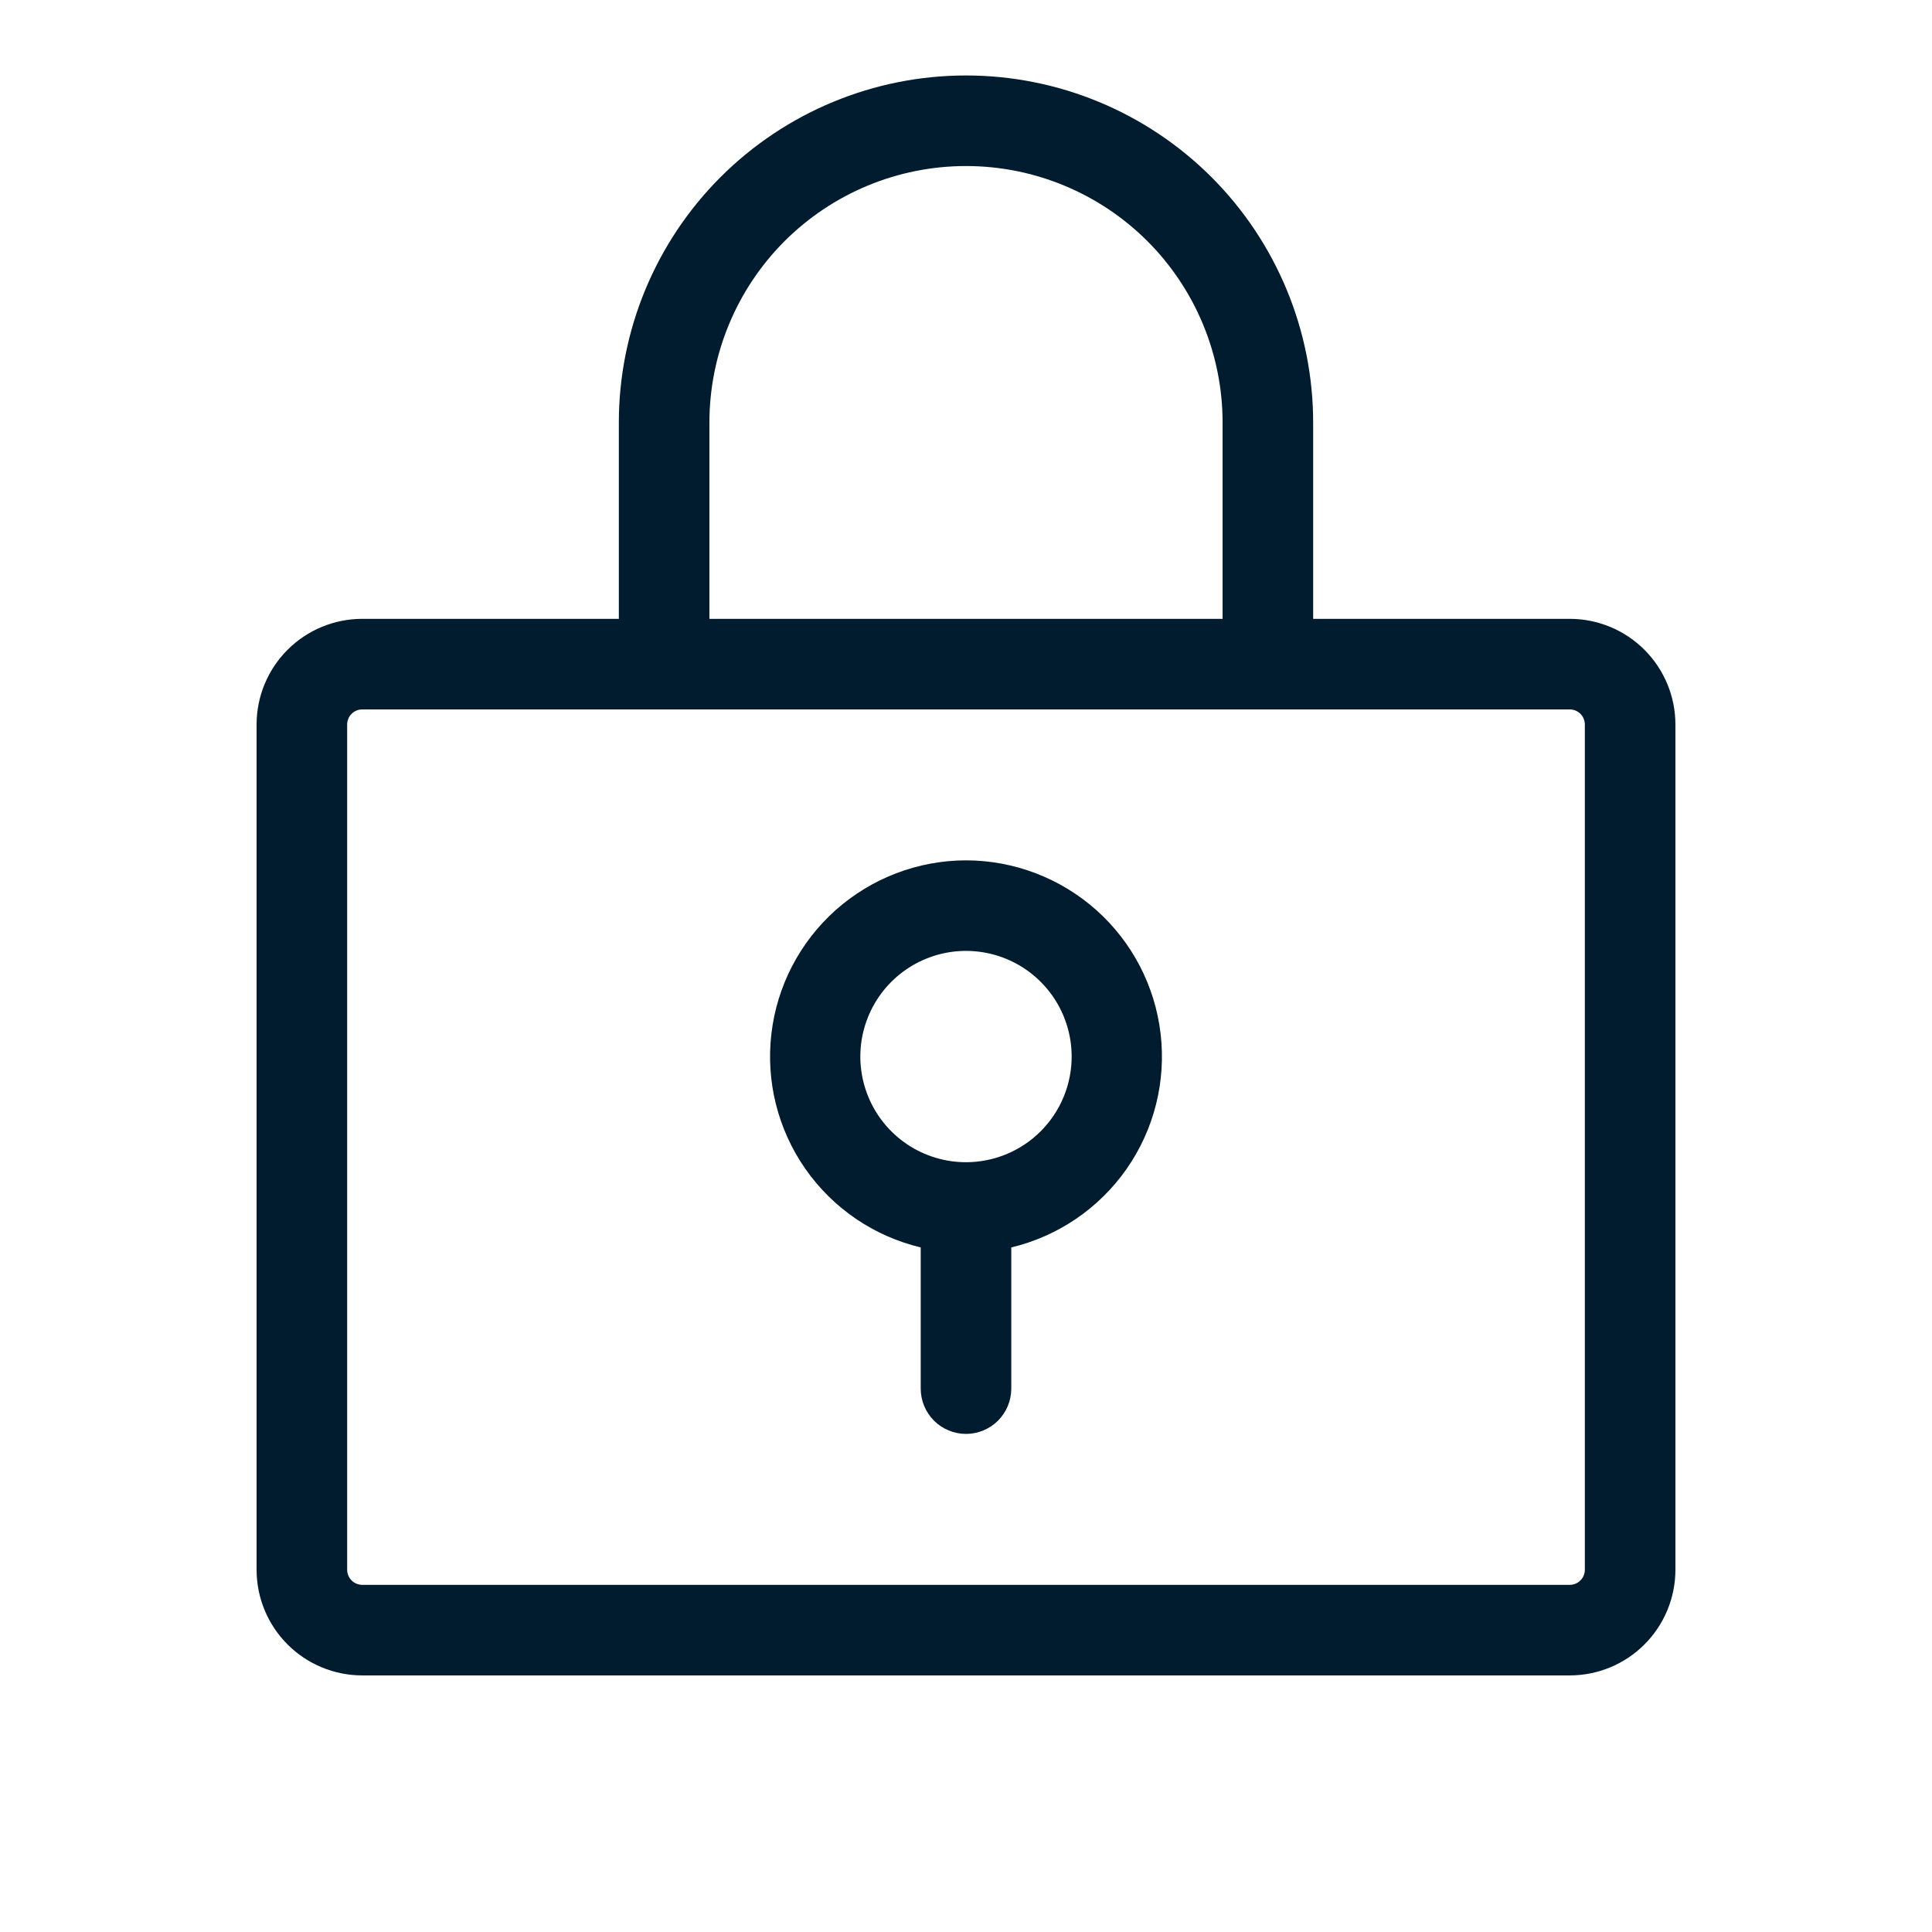 <svg width="48" height="48" viewBox="0 0 48 48" fill="none" xmlns="http://www.w3.org/2000/svg">
<path d="M39 15.375H32.625V10.5C32.625 8.213 31.716 6.019 30.099 4.401C28.481 2.784 26.288 1.875 24 1.875C21.712 1.875 19.519 2.784 17.901 4.401C16.284 6.019 15.375 8.213 15.375 10.5V15.375H9C8.304 15.375 7.636 15.652 7.144 16.144C6.652 16.636 6.375 17.304 6.375 18V39C6.375 39.696 6.652 40.364 7.144 40.856C7.636 41.348 8.304 41.625 9 41.625H39C39.696 41.625 40.364 41.348 40.856 40.856C41.348 40.364 41.625 39.696 41.625 39V18C41.625 17.304 41.348 16.636 40.856 16.144C40.364 15.652 39.696 15.375 39 15.375ZM17.625 10.5C17.625 8.809 18.297 7.188 19.492 5.992C20.688 4.797 22.309 4.125 24 4.125C25.691 4.125 27.312 4.797 28.508 5.992C29.703 7.188 30.375 8.809 30.375 10.5V15.375H17.625V10.5ZM39.375 39C39.375 39.099 39.336 39.195 39.265 39.265C39.195 39.336 39.099 39.375 39 39.375H9C8.901 39.375 8.805 39.336 8.735 39.265C8.665 39.195 8.625 39.099 8.625 39V18C8.625 17.901 8.665 17.805 8.735 17.735C8.805 17.665 8.901 17.625 9 17.625H39C39.099 17.625 39.195 17.665 39.265 17.735C39.336 17.805 39.375 17.901 39.375 18V39ZM24 21.375C22.806 21.377 21.655 21.816 20.763 22.61C19.872 23.404 19.303 24.498 19.165 25.684C19.026 26.869 19.327 28.064 20.011 29.043C20.695 30.021 21.714 30.715 22.875 30.992V34.5C22.875 34.798 22.994 35.084 23.204 35.295C23.416 35.507 23.702 35.625 24 35.625C24.298 35.625 24.584 35.507 24.796 35.295C25.006 35.084 25.125 34.798 25.125 34.5V30.992C26.286 30.715 27.305 30.021 27.989 29.043C28.673 28.064 28.974 26.869 28.835 25.684C28.697 24.498 28.128 23.404 27.237 22.61C26.345 21.816 25.194 21.377 24 21.375ZM24 28.875C23.481 28.875 22.973 28.721 22.542 28.433C22.11 28.144 21.773 27.734 21.575 27.255C21.376 26.775 21.324 26.247 21.425 25.738C21.527 25.229 21.777 24.761 22.144 24.394C22.511 24.027 22.979 23.777 23.488 23.675C23.997 23.574 24.525 23.626 25.005 23.825C25.484 24.023 25.894 24.36 26.183 24.792C26.471 25.223 26.625 25.731 26.625 26.25C26.625 26.946 26.348 27.614 25.856 28.106C25.364 28.598 24.696 28.875 24 28.875Z" fill="#001C2E"/>
</svg>
